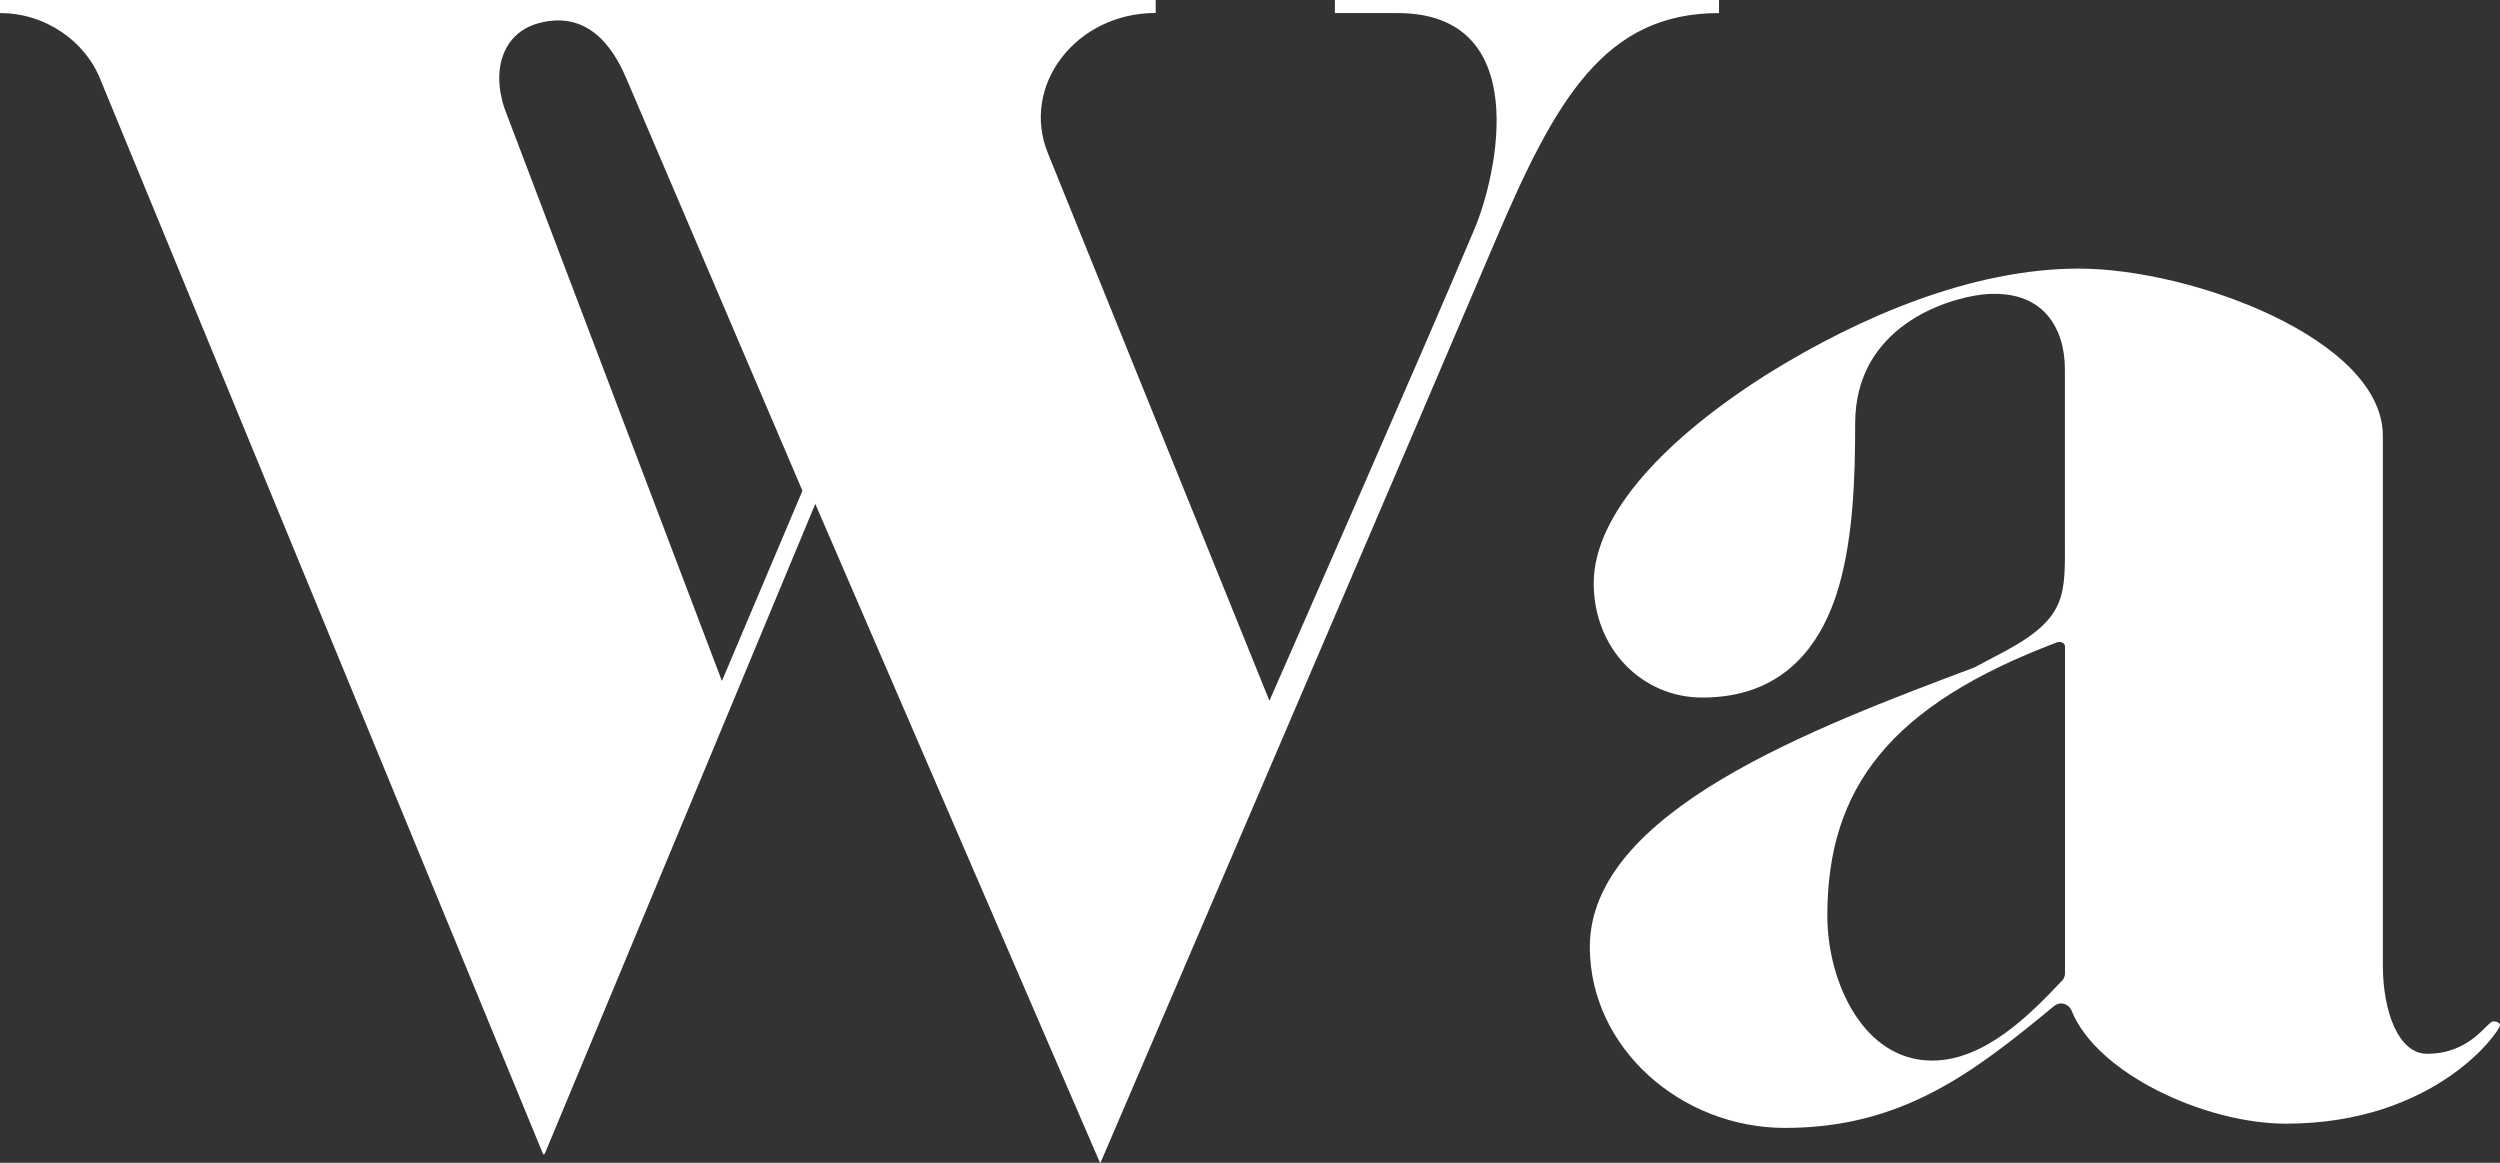 <?xml version="1.0" encoding="utf-8"?>
<!-- Generator: Adobe Illustrator 16.0.0, SVG Export Plug-In . SVG Version: 6.00 Build 0)  -->
<!DOCTYPE svg PUBLIC "-//W3C//DTD SVG 1.1//EN" "http://www.w3.org/Graphics/SVG/1.1/DTD/svg11.dtd">
<svg version="1.1" id="レイヤー_1" xmlns="http://www.w3.org/2000/svg" xmlns:xlink="http://www.w3.org/1999/xlink" x="0px"
	 y="0px" width="43px" height="20px" viewBox="0 0 43 20" enable-background="new 0 0 43 20" xml:space="preserve">
<rect x="0" y="0" width="43" height="20" fill="#333333" stroke="none"/>
<path fill="#FFFFFF" d="M1.73,1.375l7.613,18.48l0.025-0.006l4.655-11.182L18.92,20l0.01-0.004c0,0,5.897-13.747,6.793-15.861
	c1.038-2.438,1.881-3.91,3.844-3.91V0h-6.607v0.225h1.078c2.344,0,1.714,2.793,1.32,3.721c-0.854,2.033-3.524,8.107-3.524,8.107
	l-3.808-9.412c-0.477-1.164,0.476-2.418,1.852-2.418V0H0v0.225C0.781,0.223,1.473,0.713,1.73,1.375z M9.26,0.4
	c0.962-0.265,1.373,0.619,1.521,0.968l3.021,7.073l-1.385,3.272L8.722,1.982C8.432,1.279,8.609,0.579,9.26,0.4z M42.886,17.568
	c-0.112,0-0.383,0.557-1.141,0.557c-0.492,0-0.76-0.729-0.76-1.521V7.497c0-1.66-3.284-2.877-5.229-2.877
	c-1.836,0-3.771,0.831-5.33,1.797c-1.769,1.112-3.014,2.423-3.014,3.615c0,1.125,0.83,1.966,1.868,1.966
	c1.353,0,2.043-0.842,2.354-1.929c0.242-0.855,0.275-1.854,0.275-2.784c0-1.664,1.562-2.146,2.184-2.219
	c1.062-0.113,1.423,0.596,1.423,1.281v2.874c0,0.994,0.065,1.392-1.035,1.983L33.96,11.48c-2.767,1.041-6.615,2.48-6.615,4.808
	c0,1.729,1.561,3.112,3.357,3.112c2.003,0,3.229-0.938,4.623-2.092c0.104-0.09,0.251-0.049,0.305,0.072
	c0.438,1.094,2.312,1.947,3.685,1.947c2.584,0,3.686-1.594,3.686-1.695C42.998,17.604,42.964,17.568,42.886,17.568z M35.518,16.744
	c0,0.047-0.021,0.096-0.056,0.129c-0.552,0.584-1.326,1.369-2.231,1.369c-1.181,0-1.801-1.354-1.801-2.492
	c0-2.193,1.073-3.615,3.954-4.703c0.062-0.02,0.134,0.016,0.134,0.072V16.744z"/>
</svg>

